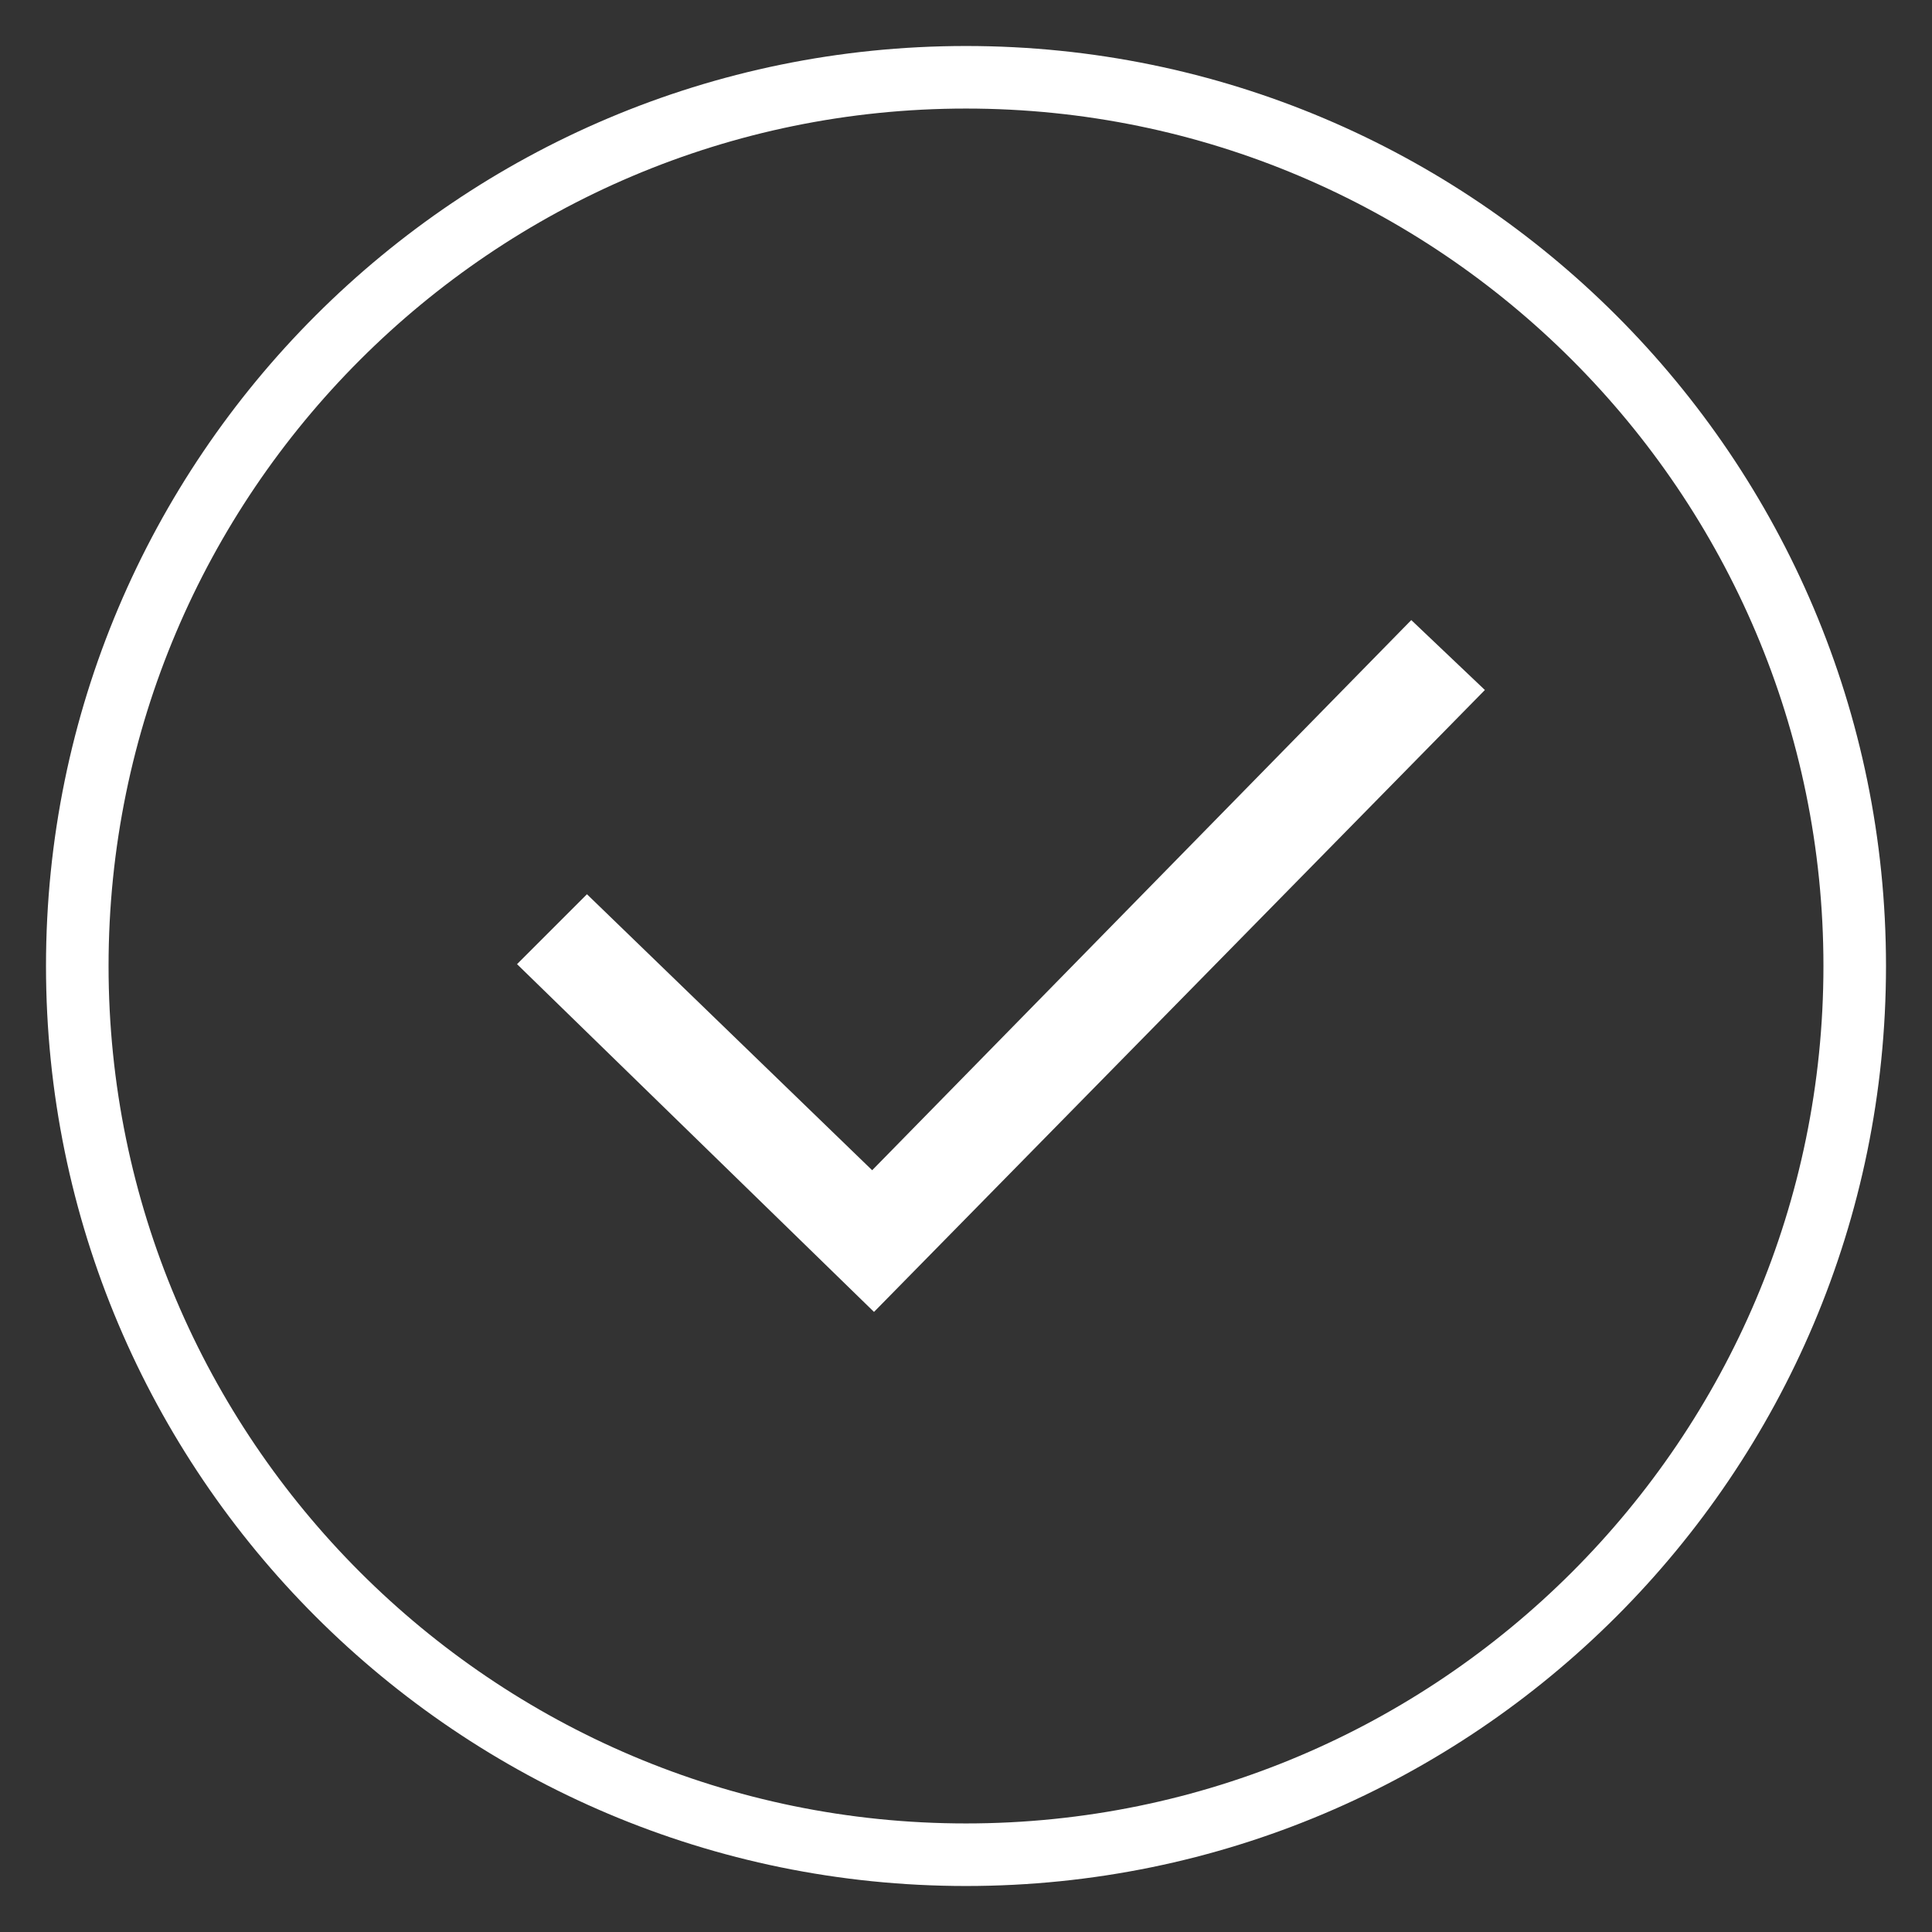 <?xml version="1.0" encoding="utf-8"?>
<!-- Generator: Adobe Illustrator 22.1.0, SVG Export Plug-In . SVG Version: 6.00 Build 0)  -->
<svg version="1.1" id="Layer_1" xmlns="http://www.w3.org/2000/svg" xmlns:xlink="http://www.w3.org/1999/xlink" x="0px" y="0px"
	 viewBox="0 0 105 105" style="enable-background:new 0 0 105 105;" xml:space="preserve">
<rect x="0" y="0" width="105" height="105" fill="#333333" stroke="none"/>
<style type="text/css">
	.st0{fill:#FFFFFF;}
</style>
<g>
	<path class="st0" d="M28.1,52.4l19.4,18.9l33.2-33.8l-4-3.8L47.4,63.6L31.9,48.6L28.1,52.4z"/>
	<path class="st0" d="M52.5,102.5c-27.6,0-50-22.4-50-50s22.4-50,50-50s50,22.4,50,50S80.1,102.5,52.5,102.5z M52.5,5.9
		C26.8,5.9,5.9,26.8,5.9,52.5c0,25.7,20.9,46.6,46.6,46.6c25.7,0,46.6-20.9,46.6-46.6C99.1,26.8,78.2,5.9,52.5,5.9z"/>
</g>
</svg>
